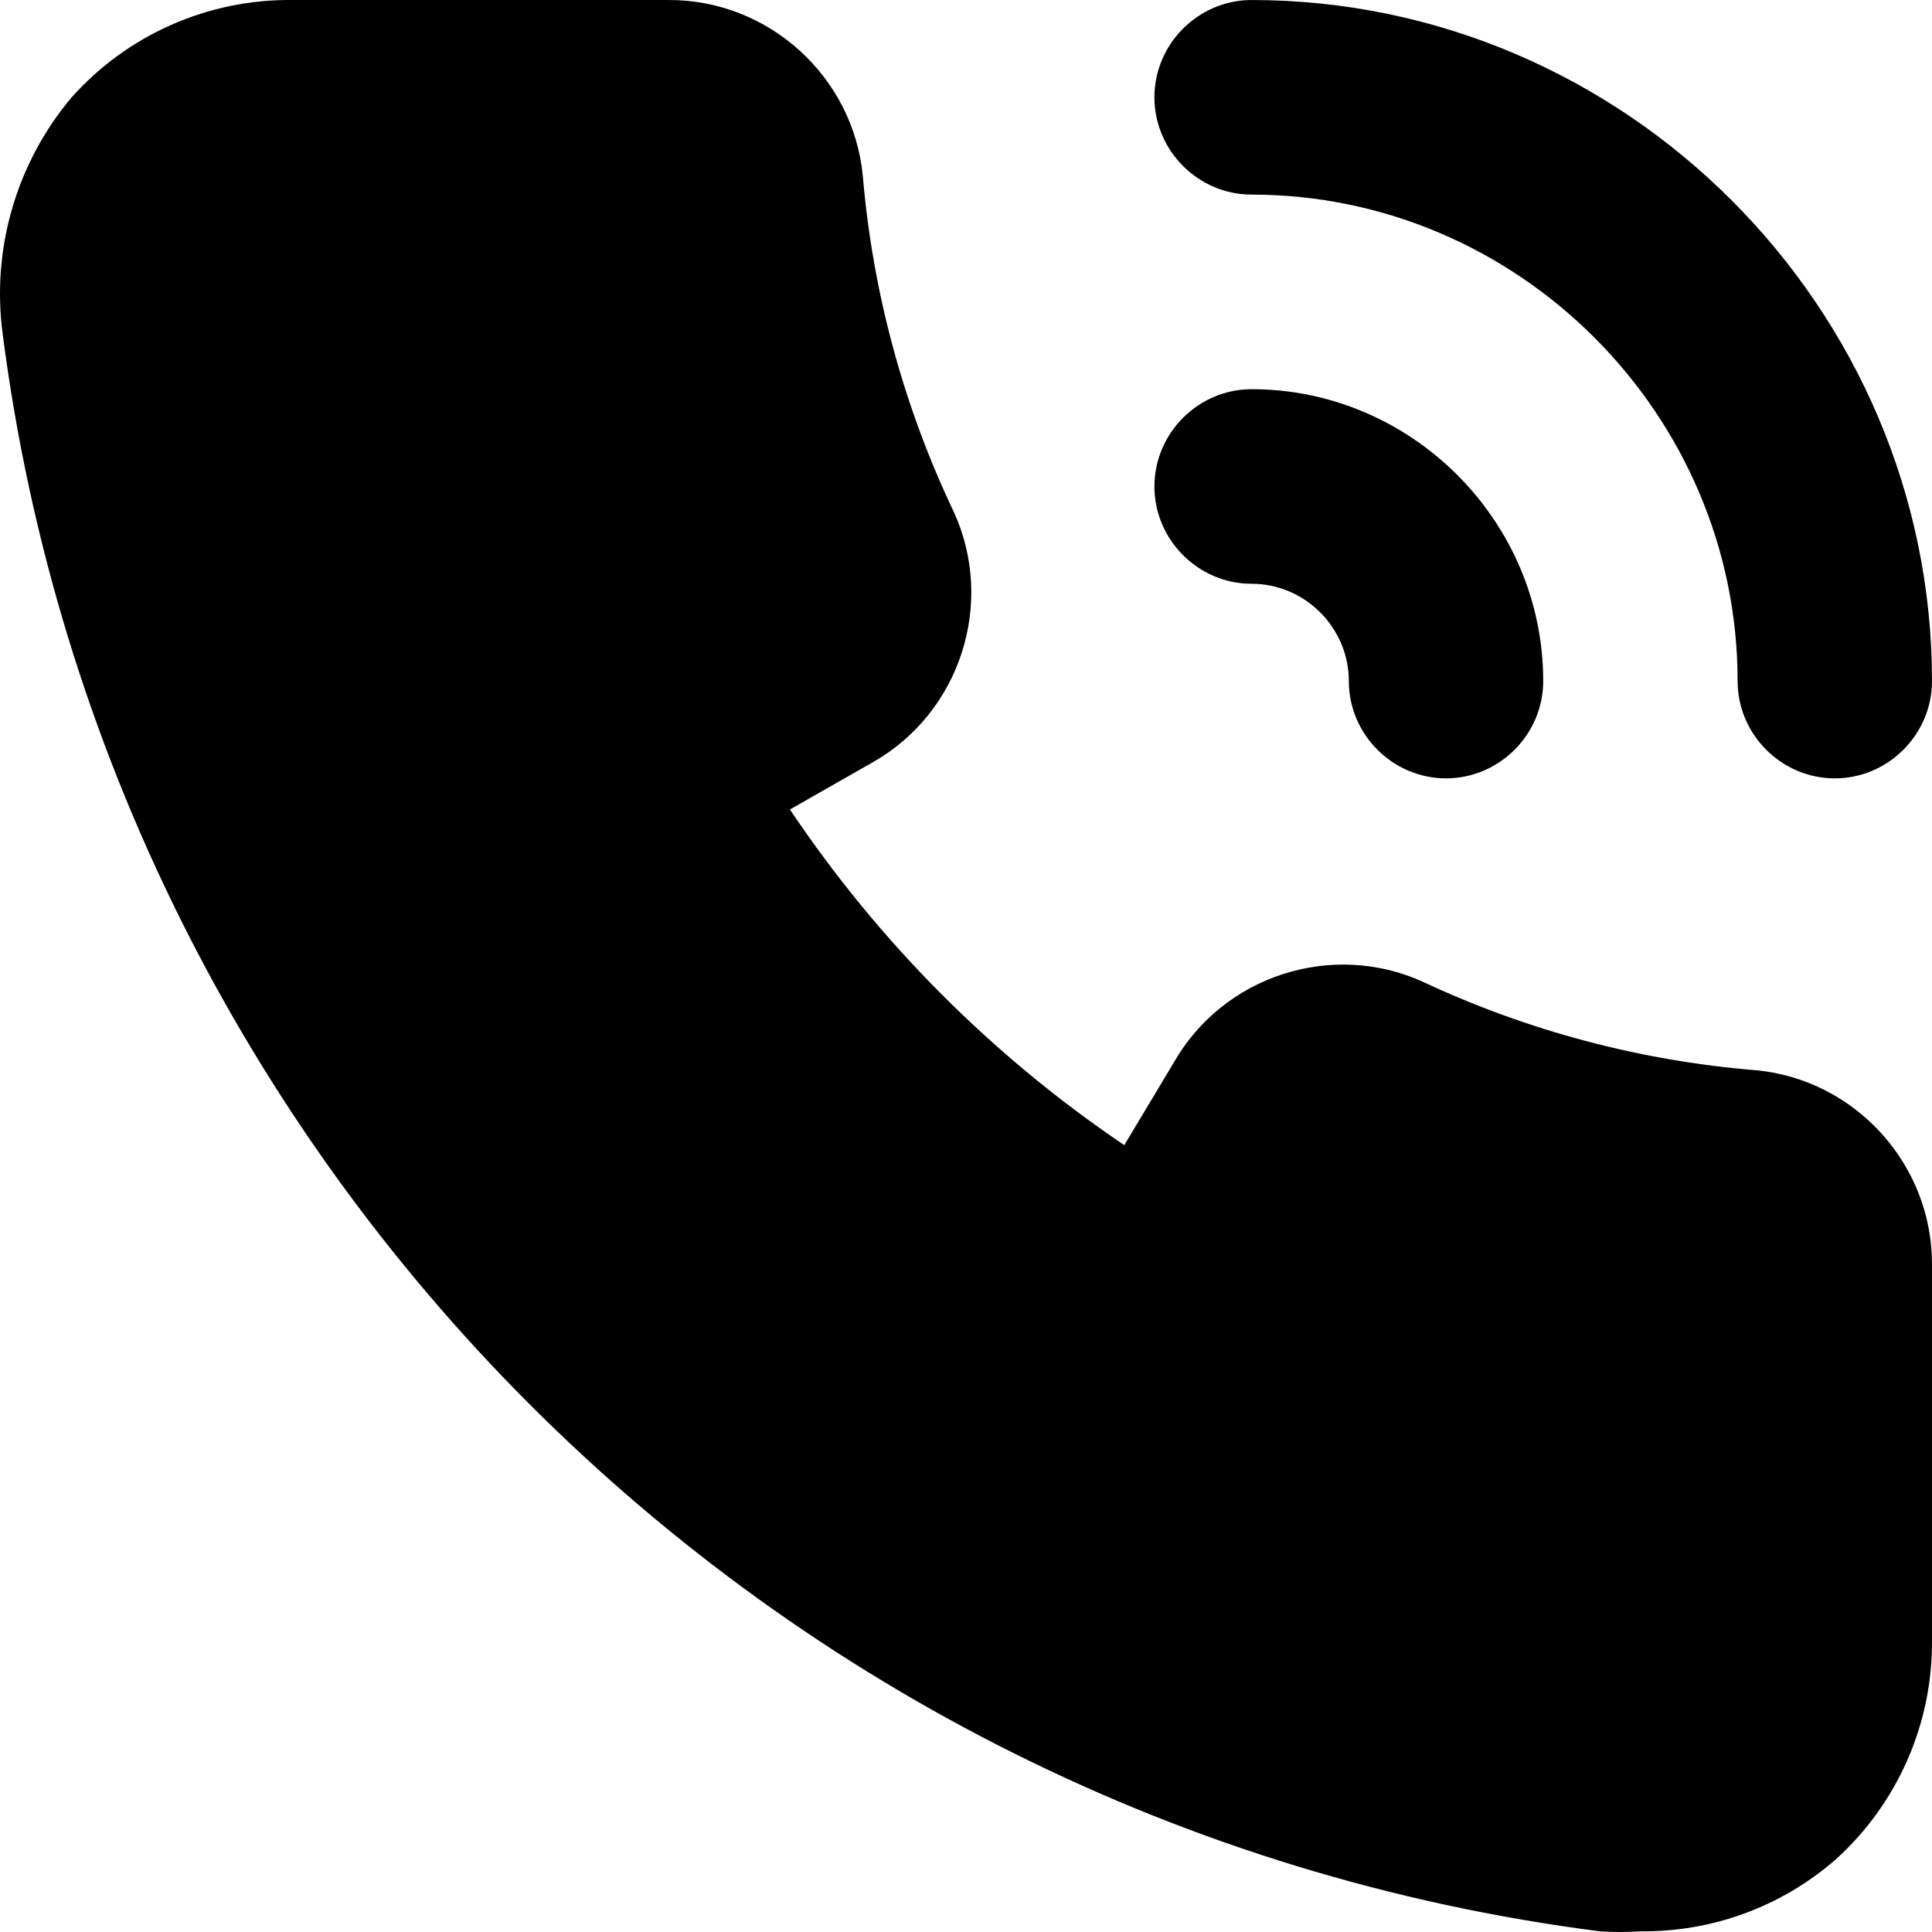 <?xml version="1.0" encoding="UTF-8" standalone="no"?> <svg xmlns="http://www.w3.org/2000/svg" xmlns:xlink="http://www.w3.org/1999/xlink" xmlns:serif="http://www.serif.com/" width="100%" height="100%" viewBox="0 0 1250 1250" version="1.1" xml:space="preserve" style="fill-rule:evenodd;clip-rule:evenodd;stroke-linejoin:round;stroke-miterlimit:2;"><rect id="icon---landline---black" serif:id="icon - landline - black" x="-0" y="0" width="1250" height="1250" style="fill:none;"></rect><clipPath id="_clip1"><rect x="-0" y="0" width="1250" height="1250"></rect></clipPath><g clip-path="url(#_clip1)"><g><path id="secondary" d="M1187.11,503.599c-34.498,-0 -62.885,-28.416 -62.885,-62.949c-0,-172.662 -141.939,-314.741 -314.429,-314.741c-34.498,-0 -62.886,-28.416 -62.886,-62.949c0,-34.532 28.388,-62.948 62.886,-62.948c241.487,-0 440.2,198.911 440.2,440.638c0,34.533 -28.388,62.949 -62.886,62.949Zm-188.657,-62.949c0,-103.597 -85.163,-188.845 -188.657,-188.845c-34.498,0 -62.886,28.416 -62.886,62.949c0,34.532 28.388,62.948 62.886,62.948c34.498,0 62.886,28.416 62.886,62.948c-0,34.533 28.387,62.949 62.886,62.949c34.498,-0 62.885,-28.416 62.885,-62.949Z" style="fill-rule:nonzero;"></path><path id="primary" d="M1136.17,692.444c-74.735,-6.07 -147.786,-25.47 -215.698,-57.283c-58.789,-26.595 -128.972,-3.818 -160.987,52.247l-32.072,53.506c-85.443,-57.724 -158.909,-131.477 -216.327,-217.172l54.082,-30.844c56.009,-32.048 78.763,-102.301 52.195,-161.148c-32.651,-68.442 -52.678,-142.23 -59.113,-217.802c-6.147,-64.483 -61.06,-114.229 -125.771,-113.936l-243.368,-0c-54.398,-0.613 -106.486,22.356 -142.75,62.948c-35.721,42.399 -51.945,97.985 -44.649,152.965c69.187,537.974 495.731,964.683 1033.21,1033.61c8.793,0.617 17.619,0.617 26.412,-0c46.113,0.589 90.88,-15.767 125.771,-45.953c40.387,-36.155 63.317,-88.029 62.886,-142.263l0,-242.98c0.293,-64.777 -49.403,-119.744 -113.823,-125.897Z" style="fill-rule:nonzero;"></path></g></g></svg> 